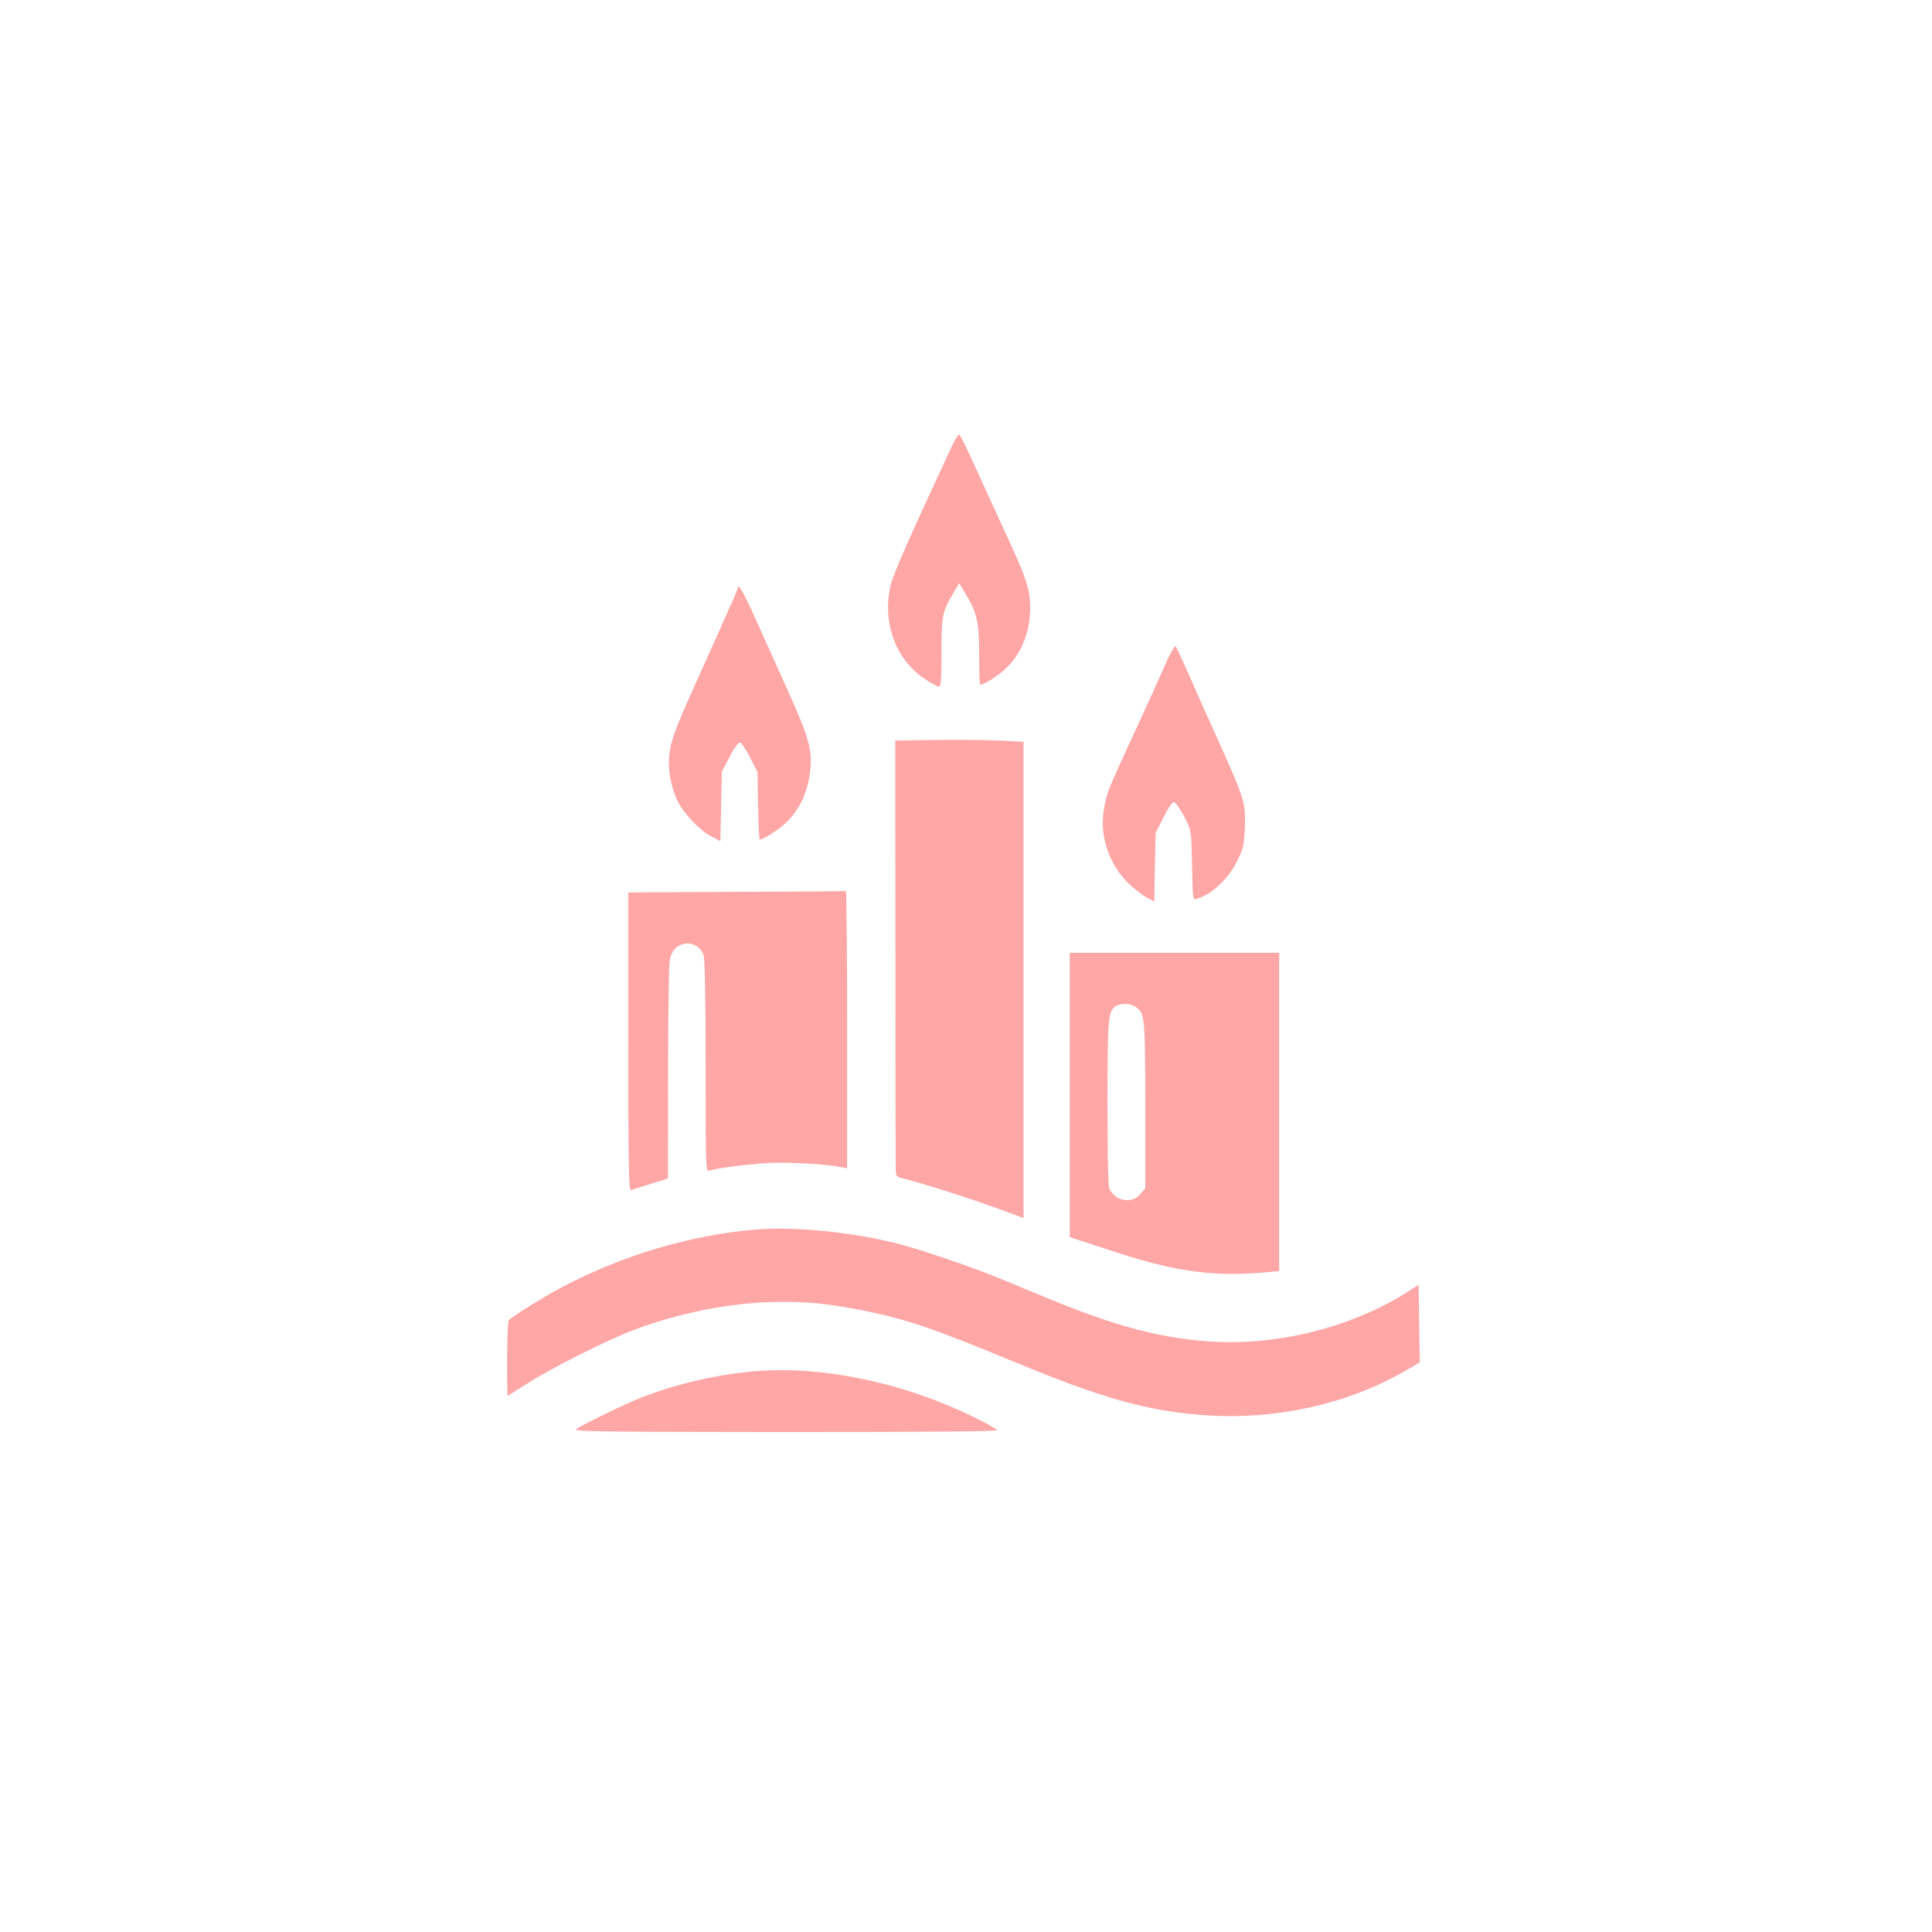 <?xml version="1.0" standalone="no"?>
<!DOCTYPE svg PUBLIC "-//W3C//DTD SVG 20010904//EN"
 "http://www.w3.org/TR/2001/REC-SVG-20010904/DTD/svg10.dtd">
<svg version="1.0" xmlns="http://www.w3.org/2000/svg"
 width="1024pt" height="1024pt" viewBox="0 0 1024 1024"
 preserveAspectRatio="xMidYMid meet">

<g transform="translate(0,1024) scale(0.1,-0.1)"
fill="#ffa6a6" stroke="none">
<path d="M5046 7877 c-242 -520 -312 -681 -326 -742 -45 -196 28 -394 185
-496 33 -21 65 -39 72 -39 10 0 13 42 13 179 0 196 5 221 62 316 l32 54 43
-72 c53 -91 63 -141 63 -323 0 -79 2 -144 5 -144 18 0 94 47 132 83 86 79 133
195 133 326 0 98 -20 158 -133 401 -47 102 -119 259 -160 349 -40 91 -78 166
-83 168 -5 1 -22 -26 -38 -60z"/>
<path d="M3910 7121 c0 -5 -64 -151 -142 -323 -184 -407 -205 -459 -218 -540
-14 -79 2 -180 41 -262 30 -65 117 -157 177 -188 l50 -26 4 184 4 184 40 77
c22 43 47 78 55 78 8 0 32 -35 54 -79 l40 -78 3 -179 c2 -99 6 -179 8 -179 21
0 108 57 147 96 65 66 104 149 119 251 17 118 0 184 -112 433 -51 113 -128
284 -171 380 -69 154 -99 206 -99 171z"/>
<path d="M6187 6742 c-19 -42 -54 -120 -77 -172 -24 -52 -83 -183 -133 -290
-105 -228 -114 -252 -127 -336 -22 -136 28 -284 129 -384 31 -30 75 -65 97
-76 l42 -22 3 182 4 182 33 64 c17 36 39 74 48 85 15 20 15 20 35 -5 11 -14
32 -50 47 -80 26 -53 27 -63 30 -238 4 -182 4 -183 25 -176 82 25 166 104 214
200 34 69 37 83 41 182 5 128 -2 149 -150 477 -53 116 -121 270 -153 343 -32
73 -61 135 -65 137 -4 2 -23 -30 -43 -73z"/>
<path d="M4746 5185 c0 -621 1 -1142 2 -1157 2 -21 8 -28 35 -33 71 -16 363
-108 498 -158 l144 -53 0 1262 0 1262 -130 7 c-71 3 -224 5 -340 3 l-210 -3 1
-1130z"/>
<path d="M3903 5513 l-573 -3 0 -791 c0 -628 3 -790 13 -787 6 2 54 17 105 33
l92 29 1 550 c0 303 4 573 8 600 6 35 16 57 35 73 50 42 124 22 145 -39 7 -21
11 -217 11 -591 0 -512 1 -559 16 -553 36 14 201 35 317 42 110 5 301 -5 386
-22 l31 -6 0 736 c0 405 -3 735 -7 734 -5 -2 -266 -4 -580 -5z"/>
<path d="M5670 4437 l0 -754 183 -60 c364 -122 560 -151 850 -127 l77 7 0 843
0 844 -555 0 -555 0 0 -753z m349 467 c49 -35 51 -51 51 -523 l0 -439 -26 -31
c-44 -52 -130 -39 -163 26 -8 15 -11 156 -11 458 0 460 3 488 47 514 27 16 75
13 102 -5z"/>
<path d="M4005 3723 c-341 -28 -703 -135 -1020 -302 -103 -54 -279 -164 -289
-180 -6 -8 -10 -197 -8 -318 l2 -82 103 65 c136 87 423 231 572 287 246 93
533 147 778 147 154 0 252 -11 432 -46 230 -46 370 -94 810 -276 457 -189 691
-255 987 -278 379 -29 765 55 1074 233 l79 46 -3 205 -3 206 -55 -35 c-300
-192 -703 -292 -1066 -264 -255 19 -487 81 -823 219 -82 34 -210 86 -284 117
-152 62 -416 152 -536 182 -246 62 -543 91 -750 74z"/>
<path d="M3965 2969 c-191 -20 -388 -67 -565 -136 -79 -30 -317 -146 -345
-167 -18 -14 95 -15 1108 -16 770 0 1126 3 1122 10 -4 6 -47 31 -97 56 -396
199 -846 292 -1223 253z"/>
</g>
</svg>
